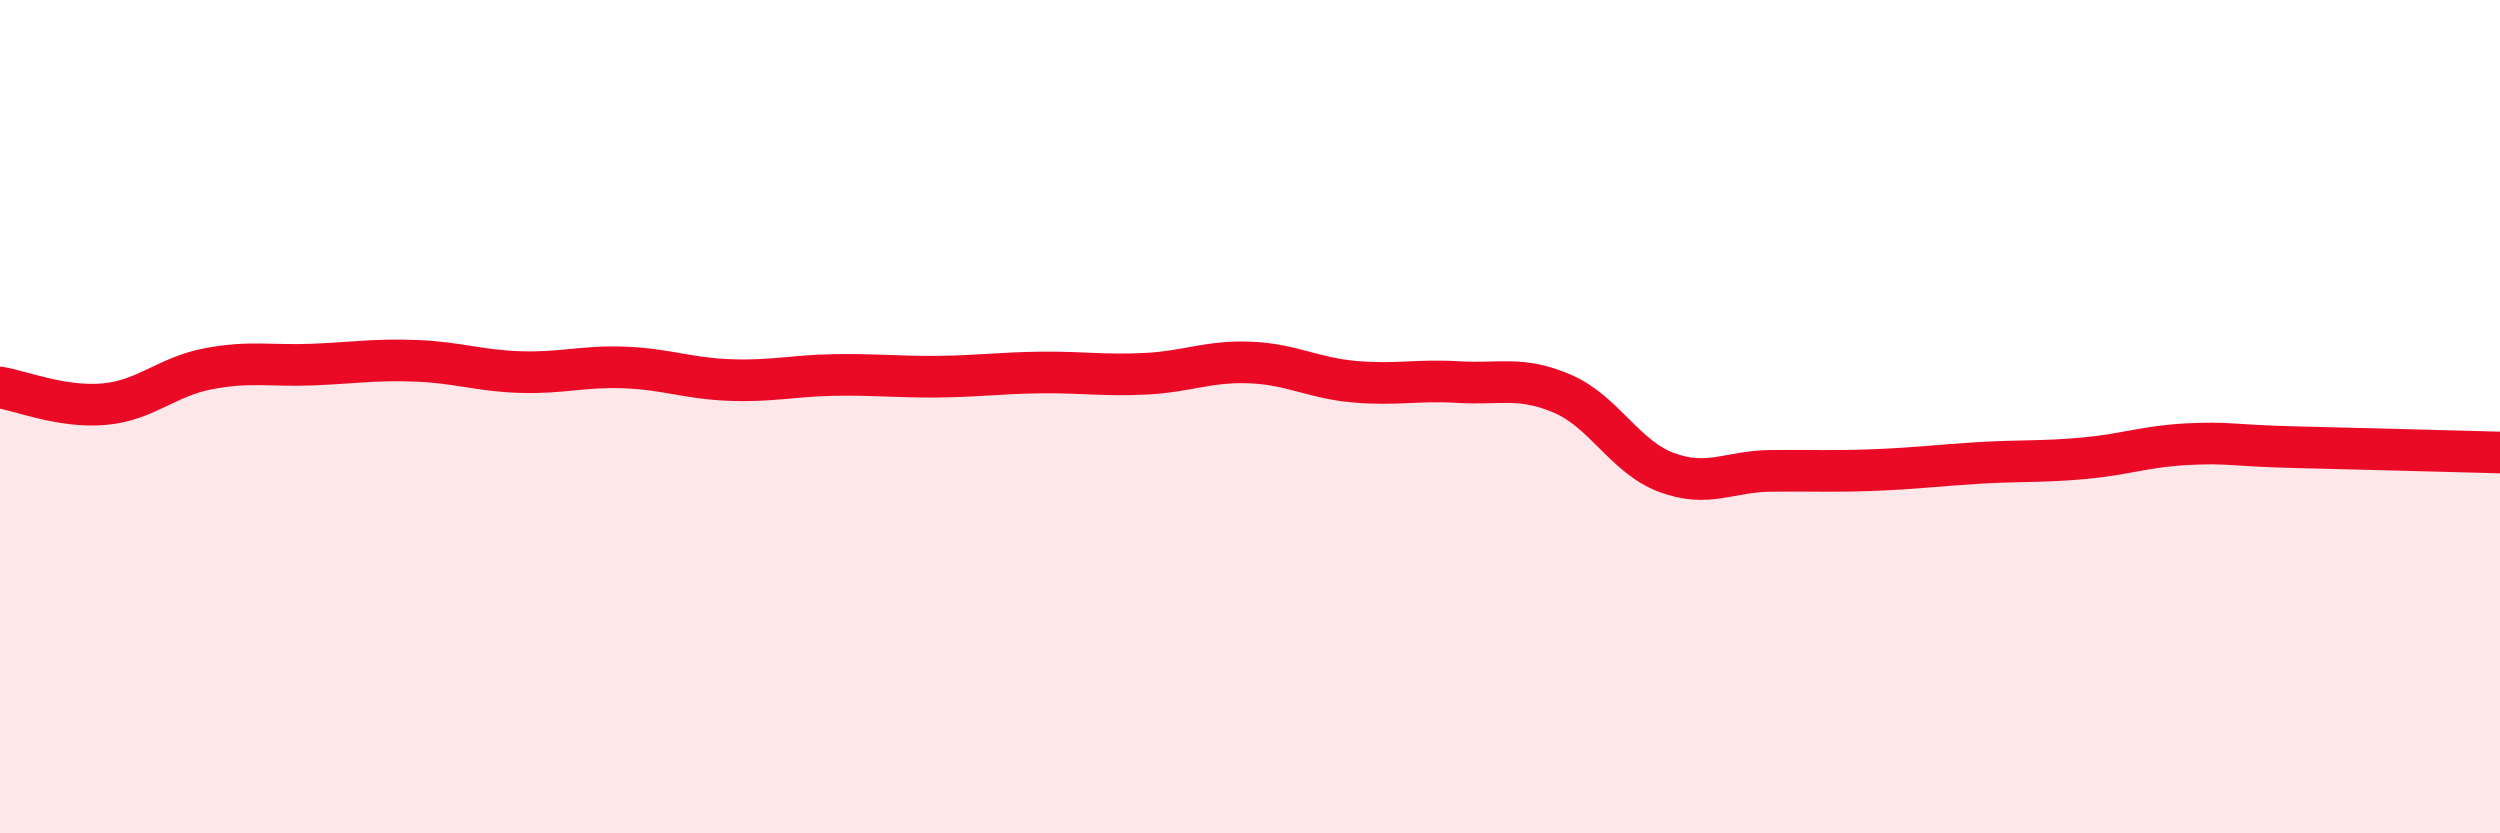 
    <svg width="60" height="20" viewBox="0 0 60 20" xmlns="http://www.w3.org/2000/svg">
      <path
        d="M 0,9.3 C 0.5,9.38 1.5,9.79 2.5,9.7 C 3.5,9.61 4,9.04 5,8.85 C 6,8.66 6.5,8.79 7.5,8.75 C 8.5,8.71 9,8.62 10,8.66 C 11,8.7 11.5,8.9 12.5,8.93 C 13.5,8.96 14,8.78 15,8.82 C 16,8.86 16.5,9.08 17.5,9.12 C 18.5,9.16 19,9.02 20,9 C 21,8.98 21.5,9.05 22.5,9.04 C 23.5,9.03 24,8.95 25,8.94 C 26,8.93 26.5,9.02 27.5,8.97 C 28.5,8.92 29,8.66 30,8.7 C 31,8.74 31.5,9.07 32.5,9.16 C 33.5,9.25 34,9.11 35,9.17 C 36,9.23 36.5,9.02 37.5,9.45 C 38.5,9.88 39,10.97 40,11.34 C 41,11.71 41.5,11.31 42.5,11.3 C 43.5,11.29 44,11.32 45,11.28 C 46,11.24 46.5,11.17 47.5,11.11 C 48.5,11.05 49,11.09 50,11 C 51,10.91 51.5,10.71 52.5,10.66 C 53.5,10.61 53.5,10.69 55,10.73 C 56.5,10.77 59,10.83 60,10.86L60 20L0 20Z"
        fill="#EB0A25"
        opacity="0.1"
        stroke-linecap="round"
        stroke-linejoin="round"
      />
      <path
        d="M 0,9.3 C 0.5,9.38 1.5,9.79 2.5,9.7 C 3.5,9.61 4,9.04 5,8.85 C 6,8.66 6.5,8.79 7.5,8.75 C 8.5,8.71 9,8.62 10,8.66 C 11,8.7 11.5,8.9 12.5,8.93 C 13.5,8.96 14,8.78 15,8.82 C 16,8.86 16.5,9.08 17.5,9.12 C 18.5,9.16 19,9.02 20,9 C 21,8.98 21.5,9.05 22.5,9.04 C 23.5,9.03 24,8.95 25,8.94 C 26,8.93 26.5,9.02 27.5,8.97 C 28.5,8.92 29,8.66 30,8.7 C 31,8.74 31.5,9.07 32.5,9.16 C 33.5,9.25 34,9.11 35,9.17 C 36,9.23 36.5,9.02 37.5,9.45 C 38.5,9.88 39,10.97 40,11.34 C 41,11.71 41.5,11.31 42.5,11.3 C 43.5,11.29 44,11.32 45,11.28 C 46,11.24 46.5,11.17 47.5,11.11 C 48.5,11.05 49,11.09 50,11 C 51,10.91 51.5,10.71 52.5,10.66 C 53.5,10.61 53.5,10.69 55,10.73 C 56.5,10.77 59,10.83 60,10.86"
        stroke="#EB0A25"
        stroke-width="1"
        fill="none"
        stroke-linecap="round"
        stroke-linejoin="round"
      />
    </svg>
  